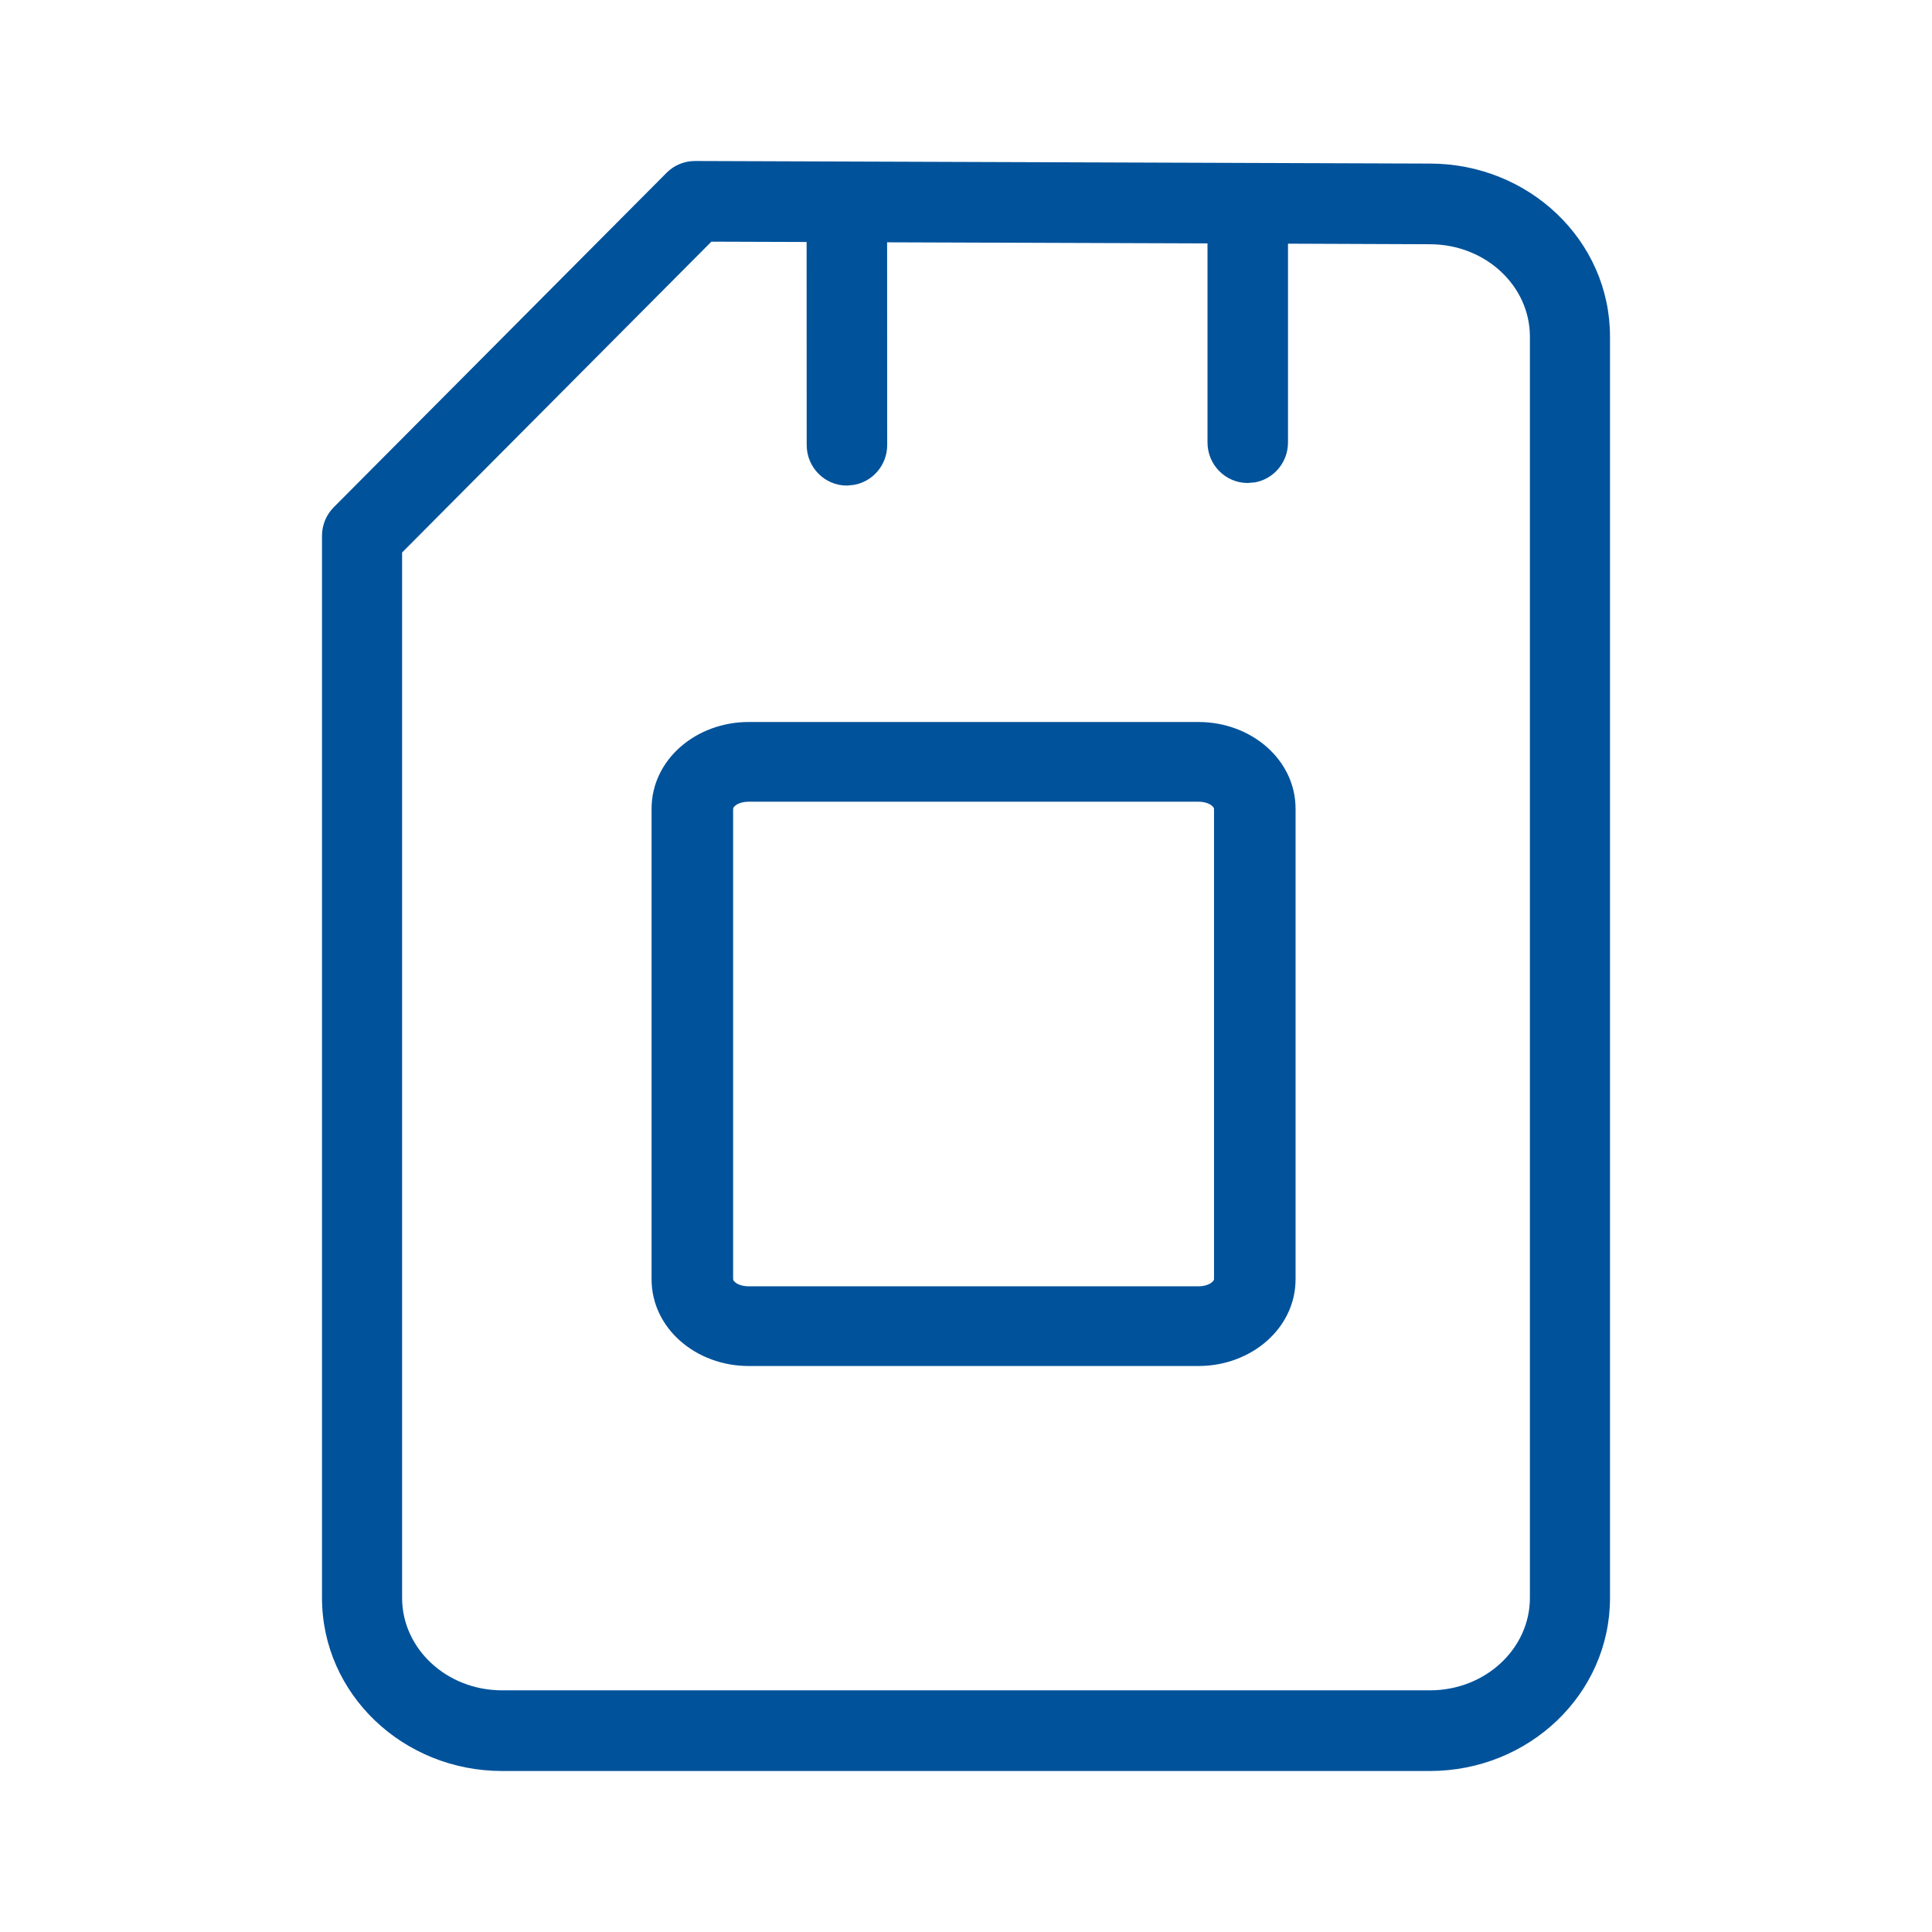 <?xml version="1.0" encoding="UTF-8"?>
<svg width="24px" height="24px" viewBox="0 0 24 24" version="1.1" xmlns="http://www.w3.org/2000/svg" xmlns:xlink="http://www.w3.org/1999/xlink">
    <!-- Generator: Sketch 61.2 (89653) - https://sketch.com -->
    <title>icon/informative/chip</title>
    <desc>Created with Sketch.</desc>
    <g id="icon/informative/chip" stroke="none" stroke-width="1" fill="none" fill-rule="evenodd">
        <path d="M8.634,2 L17.762,2.032 C18.992,2.032 20,2.986 20,4.181 L20,19.85 C20,21.045 18.992,22 17.762,22 L6.238,22 C5.008,22 4,21.045 4,19.85 L4,6.655 C4,6.522 4.053,6.395 4.146,6.301 L8.281,2.146 C8.374,2.052 8.501,2 8.634,2 Z M8.837,3.002 L4.995,6.863 L4.995,19.85 C4.995,20.478 5.545,20.998 6.238,20.998 L17.762,20.998 C18.455,20.998 19.005,20.478 19.005,19.85 L19.005,4.181 C19.005,3.554 18.456,3.034 17.76,3.034 L16,3.027 L16,5.496 C16,5.744 15.823,5.95 15.59,5.992 L15.5,6 C15.224,6 15,5.775 15,5.496 L15,5.496 L15,3.024 L11.02,3.01 L11.021,5.528 C11.021,5.775 10.844,5.981 10.61,6.023 L10.521,6.032 C10.244,6.032 10.021,5.806 10.021,5.528 L10.021,5.528 L10.02,3.006 L8.837,3.002 Z M9.299,8.969 C8.65,8.969 8.094,9.433 8.094,10.048 L8.094,15.89 C8.094,16.505 8.65,16.969 9.299,16.969 L14.889,16.969 C15.538,16.969 16.094,16.505 16.094,15.89 L16.094,10.048 C16.094,9.433 15.538,8.969 14.889,8.969 L9.299,8.969 Z M9.299,9.959 L14.889,9.959 C15.01,9.959 15.081,10.018 15.081,10.048 L15.081,15.89 C15.081,15.92 15.01,15.979 14.889,15.979 L9.299,15.979 C9.177,15.979 9.107,15.921 9.107,15.89 L9.107,10.048 C9.107,10.017 9.177,9.959 9.299,9.959 Z" id="Icon" fill="#00529B"></path>
    </g>
</svg>